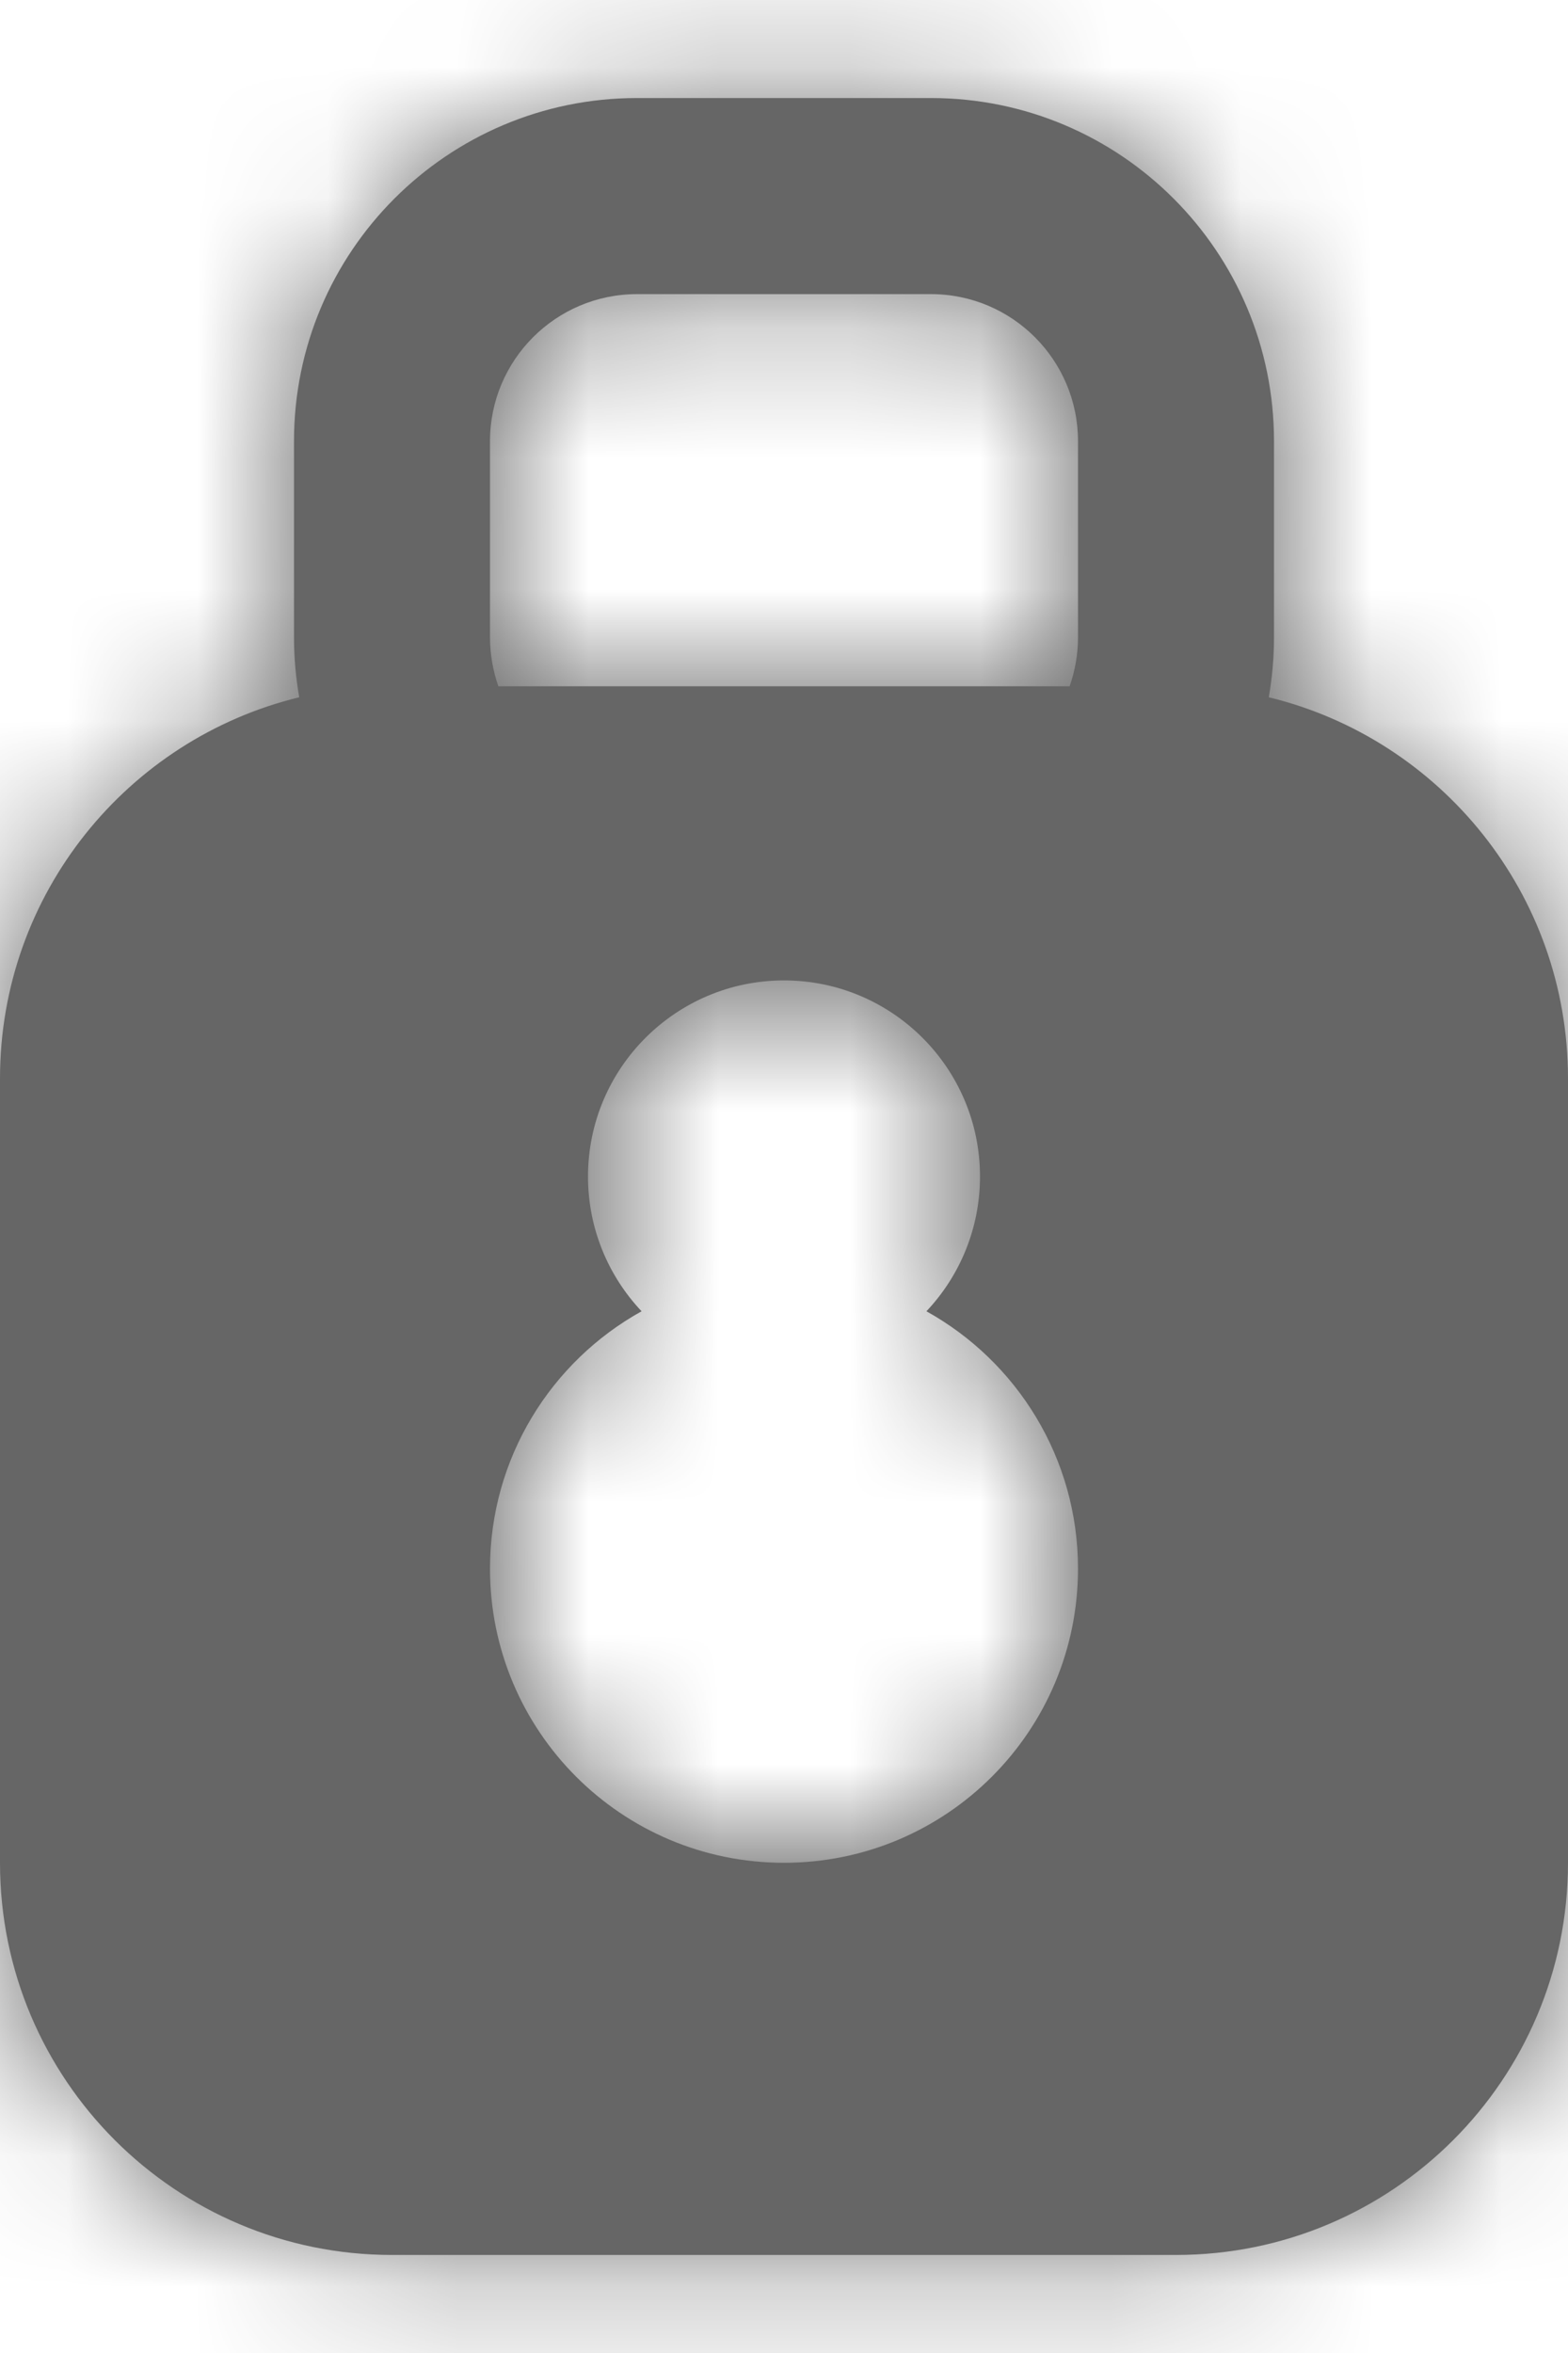 <?xml version="1.0" encoding="UTF-8"?>
<svg width="12px" height="18px" viewBox="0 0 12 18" version="1.1" xmlns="http://www.w3.org/2000/svg" xmlns:xlink="http://www.w3.org/1999/xlink">
    <!-- Generator: Sketch 52.6 (67491) - http://www.bohemiancoding.com/sketch -->
    <title>Lock</title>
    <desc>Created with Sketch.</desc>
    <defs>
        <path d="M6.814,5.25 L11.186,5.25 C11.227,5.133 11.25,5.006 11.25,4.875 L11.25,3.375 C11.25,2.754 10.746,2.25 10.125,2.25 L7.875,2.25 C7.254,2.25 6.75,2.754 6.75,3.375 L6.75,4.875 C6.75,5.006 6.773,5.133 6.814,5.25 Z M12.71,5.334 C14.024,5.653 15,6.838 15,8.25 L15,14.25 C15,15.907 13.657,17.25 12,17.25 L6,17.25 C4.343,17.25 3,15.907 3,14.25 L3,8.25 C3,6.838 3.976,5.653 5.29,5.334 C5.264,5.185 5.25,5.032 5.25,4.875 L5.25,3.375 C5.25,1.925 6.425,0.75 7.875,0.75 L10.125,0.75 C11.575,0.75 12.75,1.925 12.75,3.375 L12.75,4.875 C12.75,5.032 12.736,5.185 12.71,5.334 Z M7.91,10.031 C7.218,10.415 6.75,11.153 6.75,12 C6.75,13.243 7.757,14.25 9,14.25 C10.243,14.25 11.25,13.243 11.25,12 C11.25,11.153 10.782,10.415 10.09,10.031 C10.344,9.762 10.5,9.399 10.5,9 C10.5,8.172 9.828,7.5 9,7.5 C8.172,7.5 7.5,8.172 7.5,9 C7.5,9.399 7.656,9.762 7.91,10.031 Z" id="path-1"></path>
    </defs>
    <g id="Checkout-Process" stroke="none" stroke-width="1" fill="none" fill-rule="evenodd" opacity="0.6">
        <g id="shopping_bag_campaign" transform="translate(-133, -1710)">
            <g id="icon/general/lockFull_24x24" transform="translate(130, 1710)">
                <mask id="mask-2" fill="white">
                    <use xlink:href="#path-1"></use>
                </mask>
                <use id="Combined-Shape" fill="#000000" fill-rule="nonzero" xlink:href="#path-1"></use>
                <g id="color/black" mask="url(#mask-2)" fill="#000000" fill-rule="evenodd">
                    <rect id="Rectangle" x="0" y="0" width="18" height="18"></rect>
                </g>
            </g>
        </g>
    </g>
</svg>